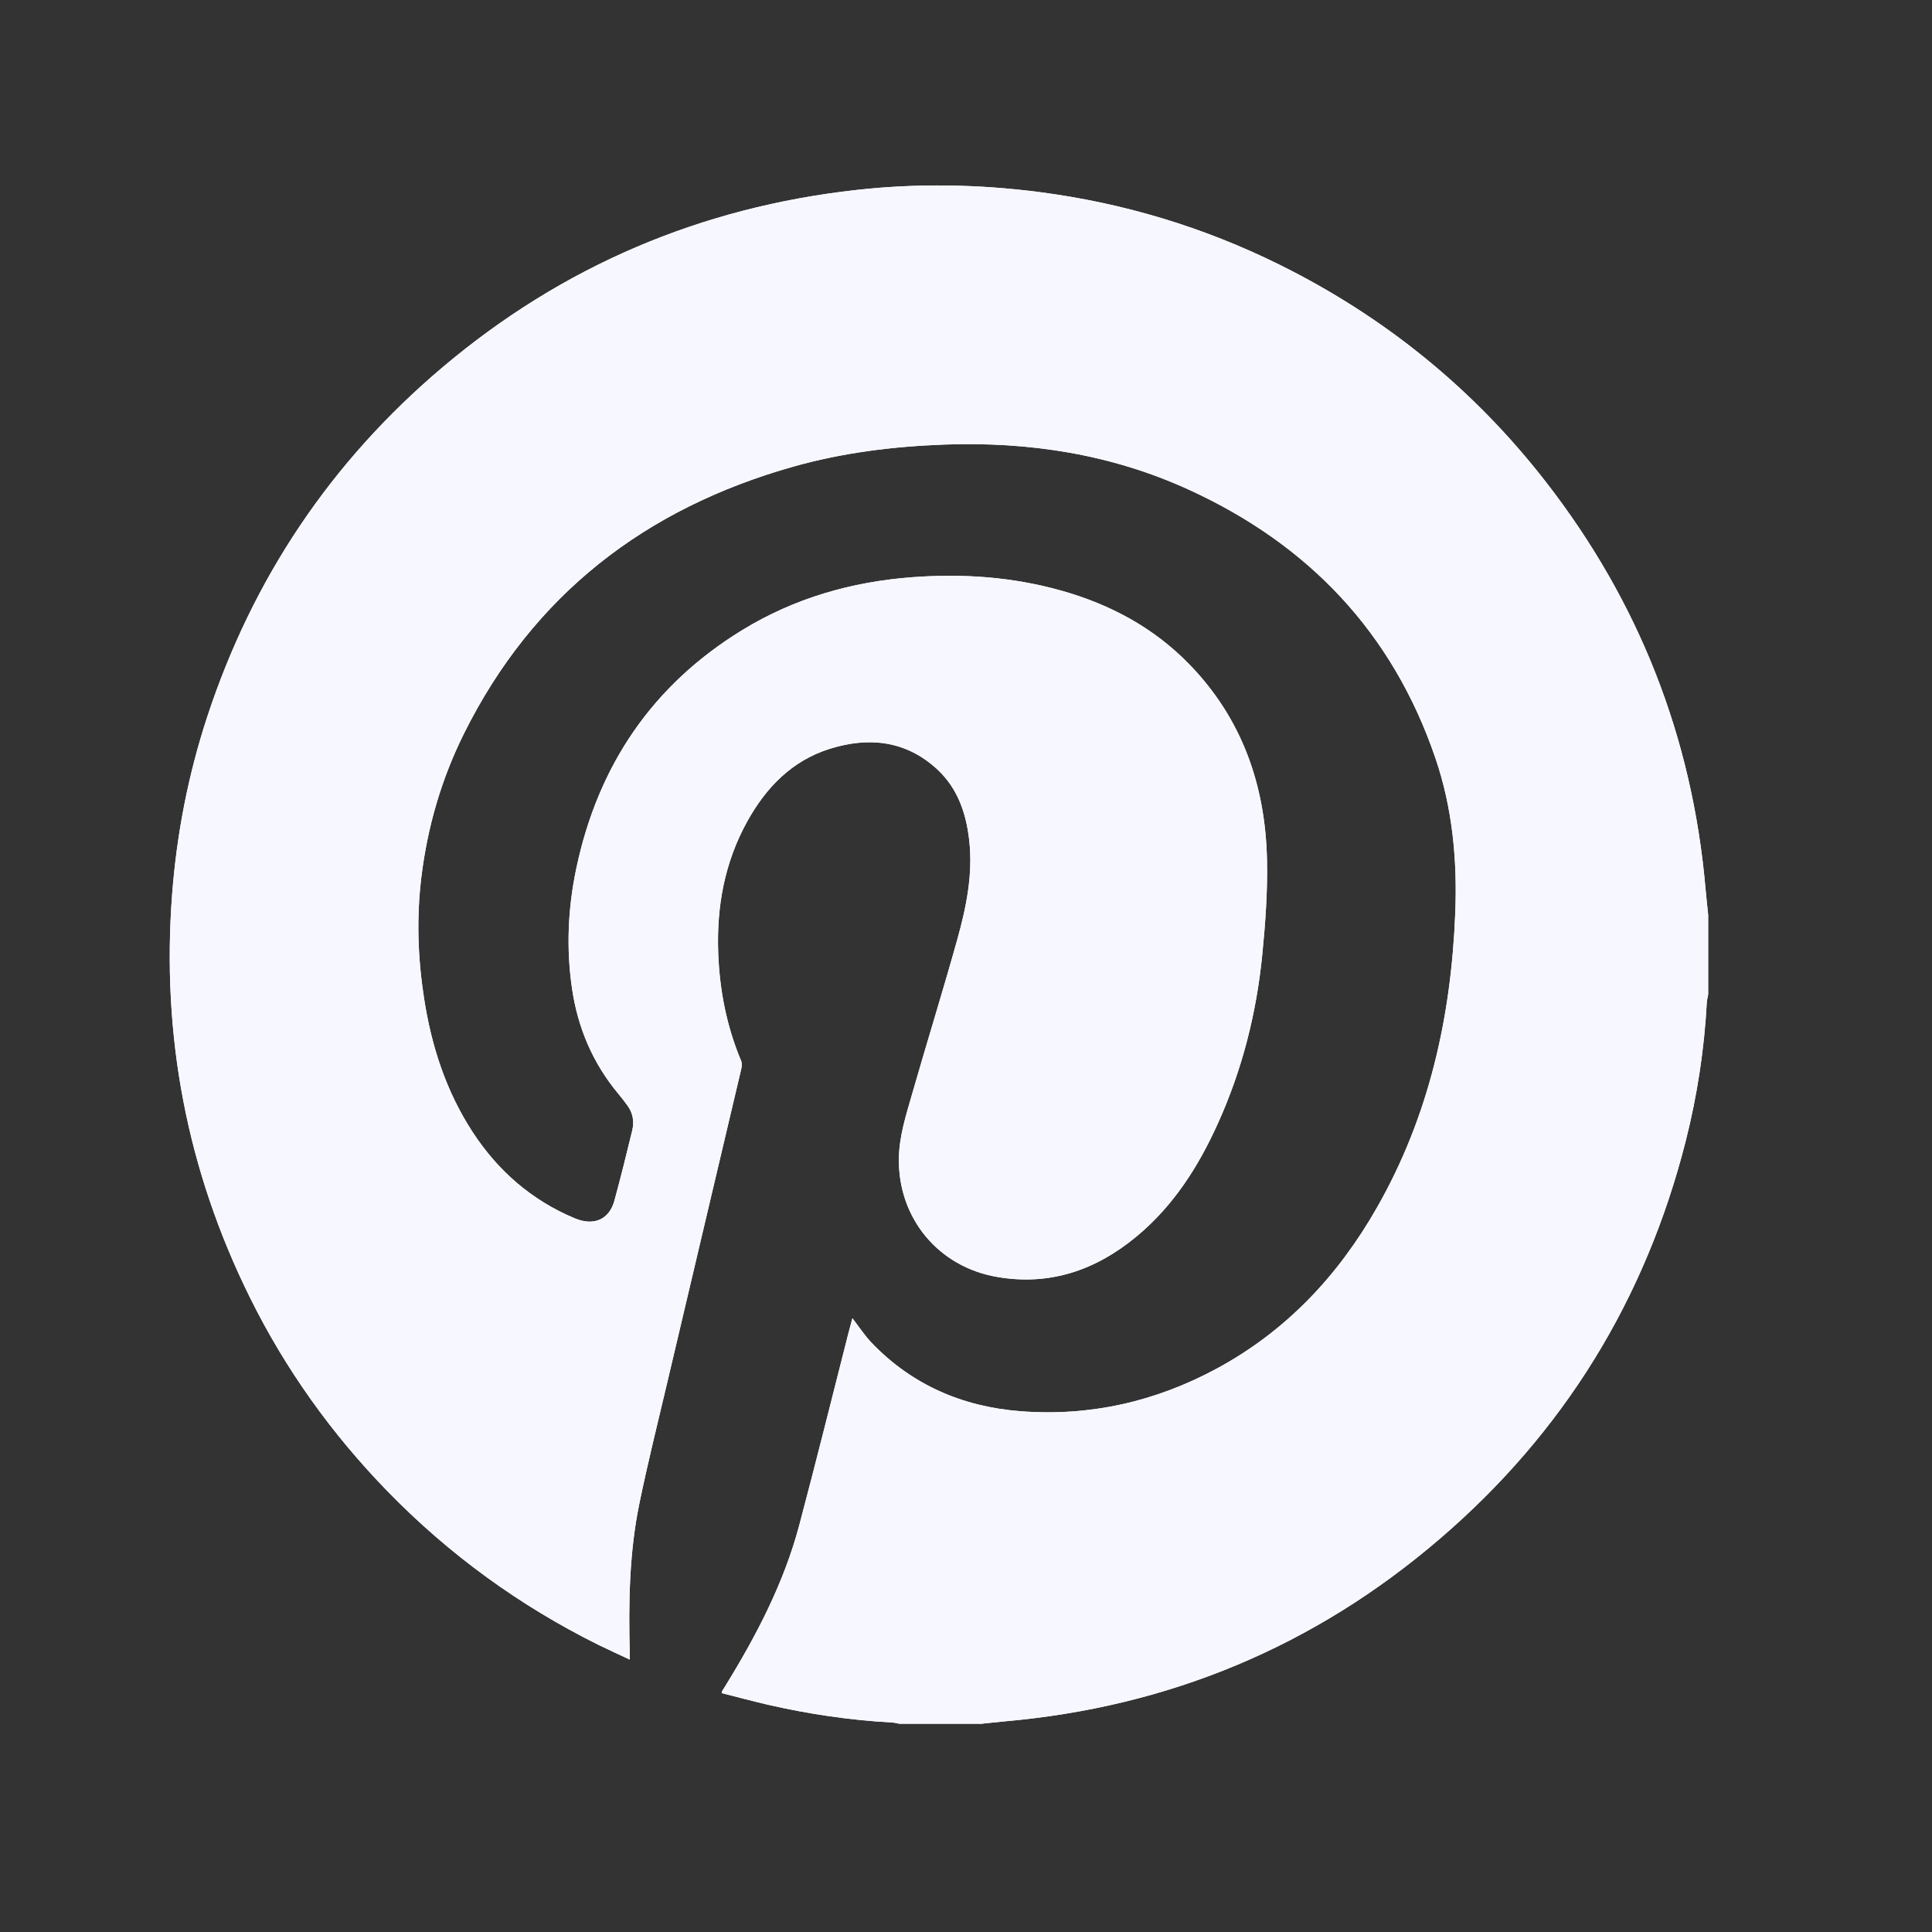 <?xml version="1.0" encoding="UTF-8"?>
<svg xmlns="http://www.w3.org/2000/svg" id="Layer_1" viewBox="0 0 200 200"><rect x="0" y="0" width="200" height="200" fill="#333333" stroke="none"/><defs><style>.cls-1{fill:#f7f7ff;}</style></defs><path class="cls-1" d="M101.44,178.44h-8.36c-.22-.04-.45-.11-.67-.12-4.36-.24-8.67-.87-12.93-1.85-1.6-.37-3.18-.8-4.77-1.2.04-.15.04-.2.06-.23.11-.18.22-.36.33-.53,3.22-5.23,6.05-10.65,7.64-16.63,1.75-6.59,3.39-13.2,5.07-19.8.14-.54.29-1.08.43-1.62.67.87,1.23,1.73,1.92,2.47,4.21,4.44,9.51,6.7,15.49,7.16,7.15.55,13.93-.98,20.26-4.39,7.22-3.89,12.61-9.63,16.63-16.69,5.4-9.46,7.69-19.76,8.11-30.55.21-5.45-.29-10.81-2.06-15.99-4.44-13.01-13.16-22.14-25.57-27.8-8-3.65-16.46-4.96-25.22-4.65-5.31.19-10.55.84-15.66,2.28-15.32,4.32-26.95,13.25-34.11,27.64-2.33,4.69-3.78,9.66-4.41,14.86-.51,4.17-.37,8.34.27,12.49.76,4.96,2.27,9.65,5.03,13.89,2.63,4.03,6.11,7.07,10.58,8.94,1.96.82,3.56.14,4.1-1.82.66-2.41,1.26-4.85,1.85-7.28.22-.92.07-1.8-.5-2.58-.3-.41-.61-.82-.94-1.21-2.64-3.17-4.19-6.81-4.79-10.87-.62-4.2-.43-8.39.45-12.52,2.25-10.61,7.87-18.92,17.16-24.61,5.4-3.31,11.33-5.01,17.63-5.48,5.22-.39,10.38-.03,15.44,1.4,5.03,1.42,9.51,3.82,13.18,7.58,5.5,5.64,7.92,12.57,8.08,20.31.07,3.26-.17,6.54-.49,9.79-.6,6.06-2.08,11.91-4.6,17.48-2.02,4.47-4.61,8.54-8.43,11.7-4.19,3.47-8.94,5.12-14.41,4.18-6.09-1.04-10.26-6.08-10.18-12.25.03-2.33.75-4.52,1.38-6.72,1.53-5.34,3.19-10.66,4.68-16.01.92-3.31,1.61-6.68,1.23-10.16-.31-2.84-1.2-5.47-3.36-7.45-3.23-2.95-7.05-3.34-11.06-2.09-3.94,1.23-6.62,4.01-8.57,7.53-2.34,4.23-3.18,8.81-3,13.61.14,3.86.87,7.59,2.37,11.16.1.25.08.59.01.87-2.56,10.87-5.14,21.74-7.7,32.62-.97,4.11-1.99,8.2-2.84,12.33-1.05,5.1-1.13,10.28-1,15.46,0,.2,0,.4,0,.71-1.14-.54-2.19-1.01-3.23-1.52-8.18-4.06-15.47-9.36-21.84-15.9-5.79-5.95-10.57-12.63-14.25-20.07-6.52-13.17-9.17-27.11-8.05-41.76.48-6.25,1.67-12.36,3.62-18.31,4.71-14.35,12.82-26.45,24.35-36.2,12.41-10.49,26.75-16.59,42.9-18.38,6.3-.7,12.6-.59,18.89.22,8.7,1.13,16.99,3.62,24.85,7.51,10.91,5.4,20.14,12.89,27.61,22.51,9.64,12.42,15.16,26.47,16.52,42.14.08.89.18,1.79.27,2.68v8.22c-.05.27-.12.54-.14.81-.26,4.85-.99,9.64-2.18,14.35-4.16,16.42-12.64,30.21-25.49,41.22-12.94,11.1-27.97,17.37-44.97,18.87-.87.08-1.74.18-2.61.27Z"/><path class="cls-1" d="M101.44,178.44h-8.36c-.22-.04-.45-.11-.67-.12-4.36-.24-8.67-.87-12.93-1.85-1.6-.37-3.18-.8-4.77-1.2.04-.15.04-.2.06-.23.11-.18.22-.36.33-.53,3.22-5.23,6.05-10.65,7.64-16.63,1.75-6.59,3.39-13.2,5.07-19.8.14-.54.29-1.08.43-1.62.67.87,1.23,1.73,1.92,2.47,4.21,4.44,9.51,6.7,15.49,7.16,7.15.55,13.93-.98,20.26-4.39,7.22-3.89,12.61-9.63,16.63-16.69,5.4-9.46,7.69-19.76,8.11-30.55.21-5.45-.29-10.81-2.06-15.99-4.44-13.01-13.16-22.14-25.57-27.8-8-3.65-16.46-4.96-25.22-4.65-5.31.19-10.55.84-15.66,2.28-15.32,4.32-26.95,13.25-34.11,27.64-2.33,4.69-3.78,9.66-4.41,14.86-.51,4.17-.37,8.34.27,12.49.76,4.96,2.27,9.65,5.03,13.89,2.63,4.03,6.11,7.07,10.58,8.94,1.96.82,3.56.14,4.1-1.82.66-2.41,1.26-4.85,1.85-7.28.22-.92.07-1.8-.5-2.58-.3-.41-.61-.82-.94-1.21-2.64-3.17-4.19-6.81-4.79-10.87-.62-4.2-.43-8.39.45-12.52,2.25-10.61,7.87-18.92,17.16-24.61,5.4-3.31,11.33-5.01,17.63-5.48,5.22-.39,10.38-.03,15.44,1.4,5.03,1.42,9.51,3.82,13.18,7.58,5.5,5.64,7.92,12.57,8.08,20.31.07,3.26-.17,6.54-.49,9.79-.6,6.06-2.08,11.91-4.6,17.48-2.02,4.47-4.61,8.54-8.43,11.7-4.19,3.47-8.94,5.12-14.41,4.18-6.09-1.04-10.26-6.08-10.18-12.25.03-2.33.75-4.52,1.38-6.72,1.53-5.34,3.19-10.66,4.68-16.01.92-3.31,1.61-6.68,1.23-10.16-.31-2.84-1.2-5.47-3.36-7.45-3.23-2.95-7.05-3.34-11.06-2.09-3.94,1.23-6.62,4.01-8.57,7.53-2.34,4.23-3.18,8.81-3,13.61.14,3.86.87,7.59,2.37,11.16.1.25.08.59.01.87-2.56,10.87-5.14,21.74-7.7,32.62-.97,4.11-1.99,8.2-2.84,12.33-1.05,5.1-1.13,10.28-1,15.46,0,.2,0,.4,0,.71-1.14-.54-2.19-1.01-3.23-1.52-8.18-4.06-15.47-9.36-21.84-15.9-5.79-5.95-10.57-12.63-14.25-20.07-6.52-13.17-9.17-27.11-8.05-41.76.48-6.25,1.67-12.36,3.62-18.31,4.71-14.35,12.82-26.45,24.35-36.2,12.41-10.49,26.75-16.59,42.9-18.38,6.3-.7,12.6-.59,18.89.22,8.7,1.13,16.99,3.62,24.85,7.51,10.91,5.4,20.14,12.89,27.61,22.51,9.64,12.42,15.16,26.47,16.52,42.14.08.89.18,1.79.27,2.68v8.22c-.05.27-.12.54-.14.81-.26,4.85-.99,9.64-2.18,14.35-4.16,16.42-12.64,30.21-25.49,41.22-12.94,11.1-27.97,17.37-44.97,18.87-.87.08-1.74.18-2.61.27Z"/></svg>
